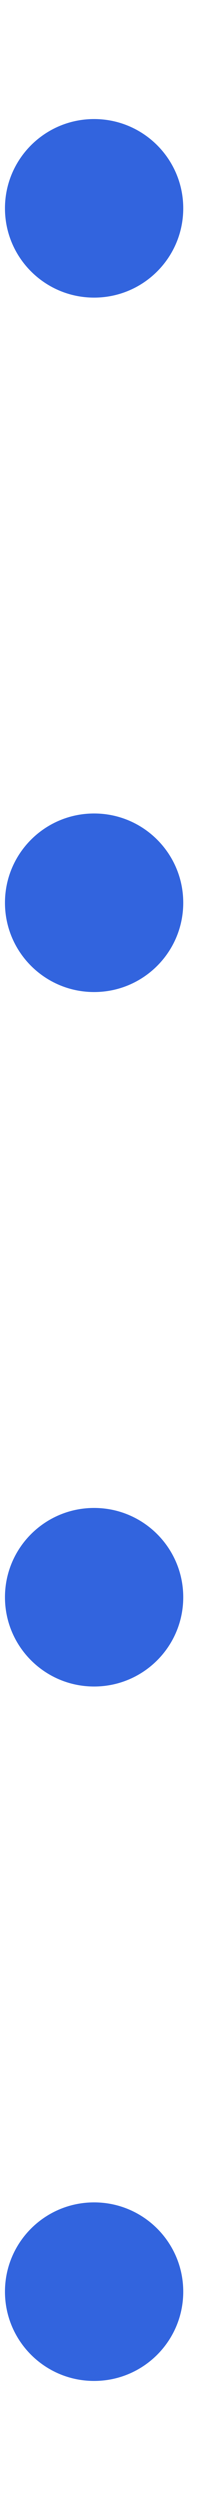 <svg width="7" height="84" viewBox="0 0 7 84" fill="none" xmlns="http://www.w3.org/2000/svg">
<path fill-rule="evenodd" clip-rule="evenodd" d="M3.167 4C4.824 4 6.167 5.343 6.167 7C6.167 8.657 4.824 10 3.167 10C1.51 10 0.167 8.657 0.167 7C0.167 5.343 1.51 4 3.167 4Z" fill="#3264DE"/>
<path fill-rule="evenodd" clip-rule="evenodd" d="M3.167 27.333C4.824 27.333 6.167 28.676 6.167 30.333C6.167 31.99 4.824 33.333 3.167 33.333C1.51 33.333 0.167 31.99 0.167 30.333C0.167 28.676 1.51 27.333 3.167 27.333Z" fill="#3264DE"/>
<path fill-rule="evenodd" clip-rule="evenodd" d="M3.167 50.667C4.824 50.667 6.167 52.01 6.167 53.667C6.167 55.324 4.824 56.667 3.167 56.667C1.51 56.667 0.167 55.324 0.167 53.667C0.167 52.01 1.51 50.667 3.167 50.667Z" fill="#3264DE"/>
<path fill-rule="evenodd" clip-rule="evenodd" d="M3.167 74C4.824 74 6.167 75.343 6.167 77C6.167 78.657 4.824 80 3.167 80C1.51 80 0.167 78.657 0.167 77C0.167 75.343 1.51 74 3.167 74Z" fill="#3264DE"/>
</svg>
